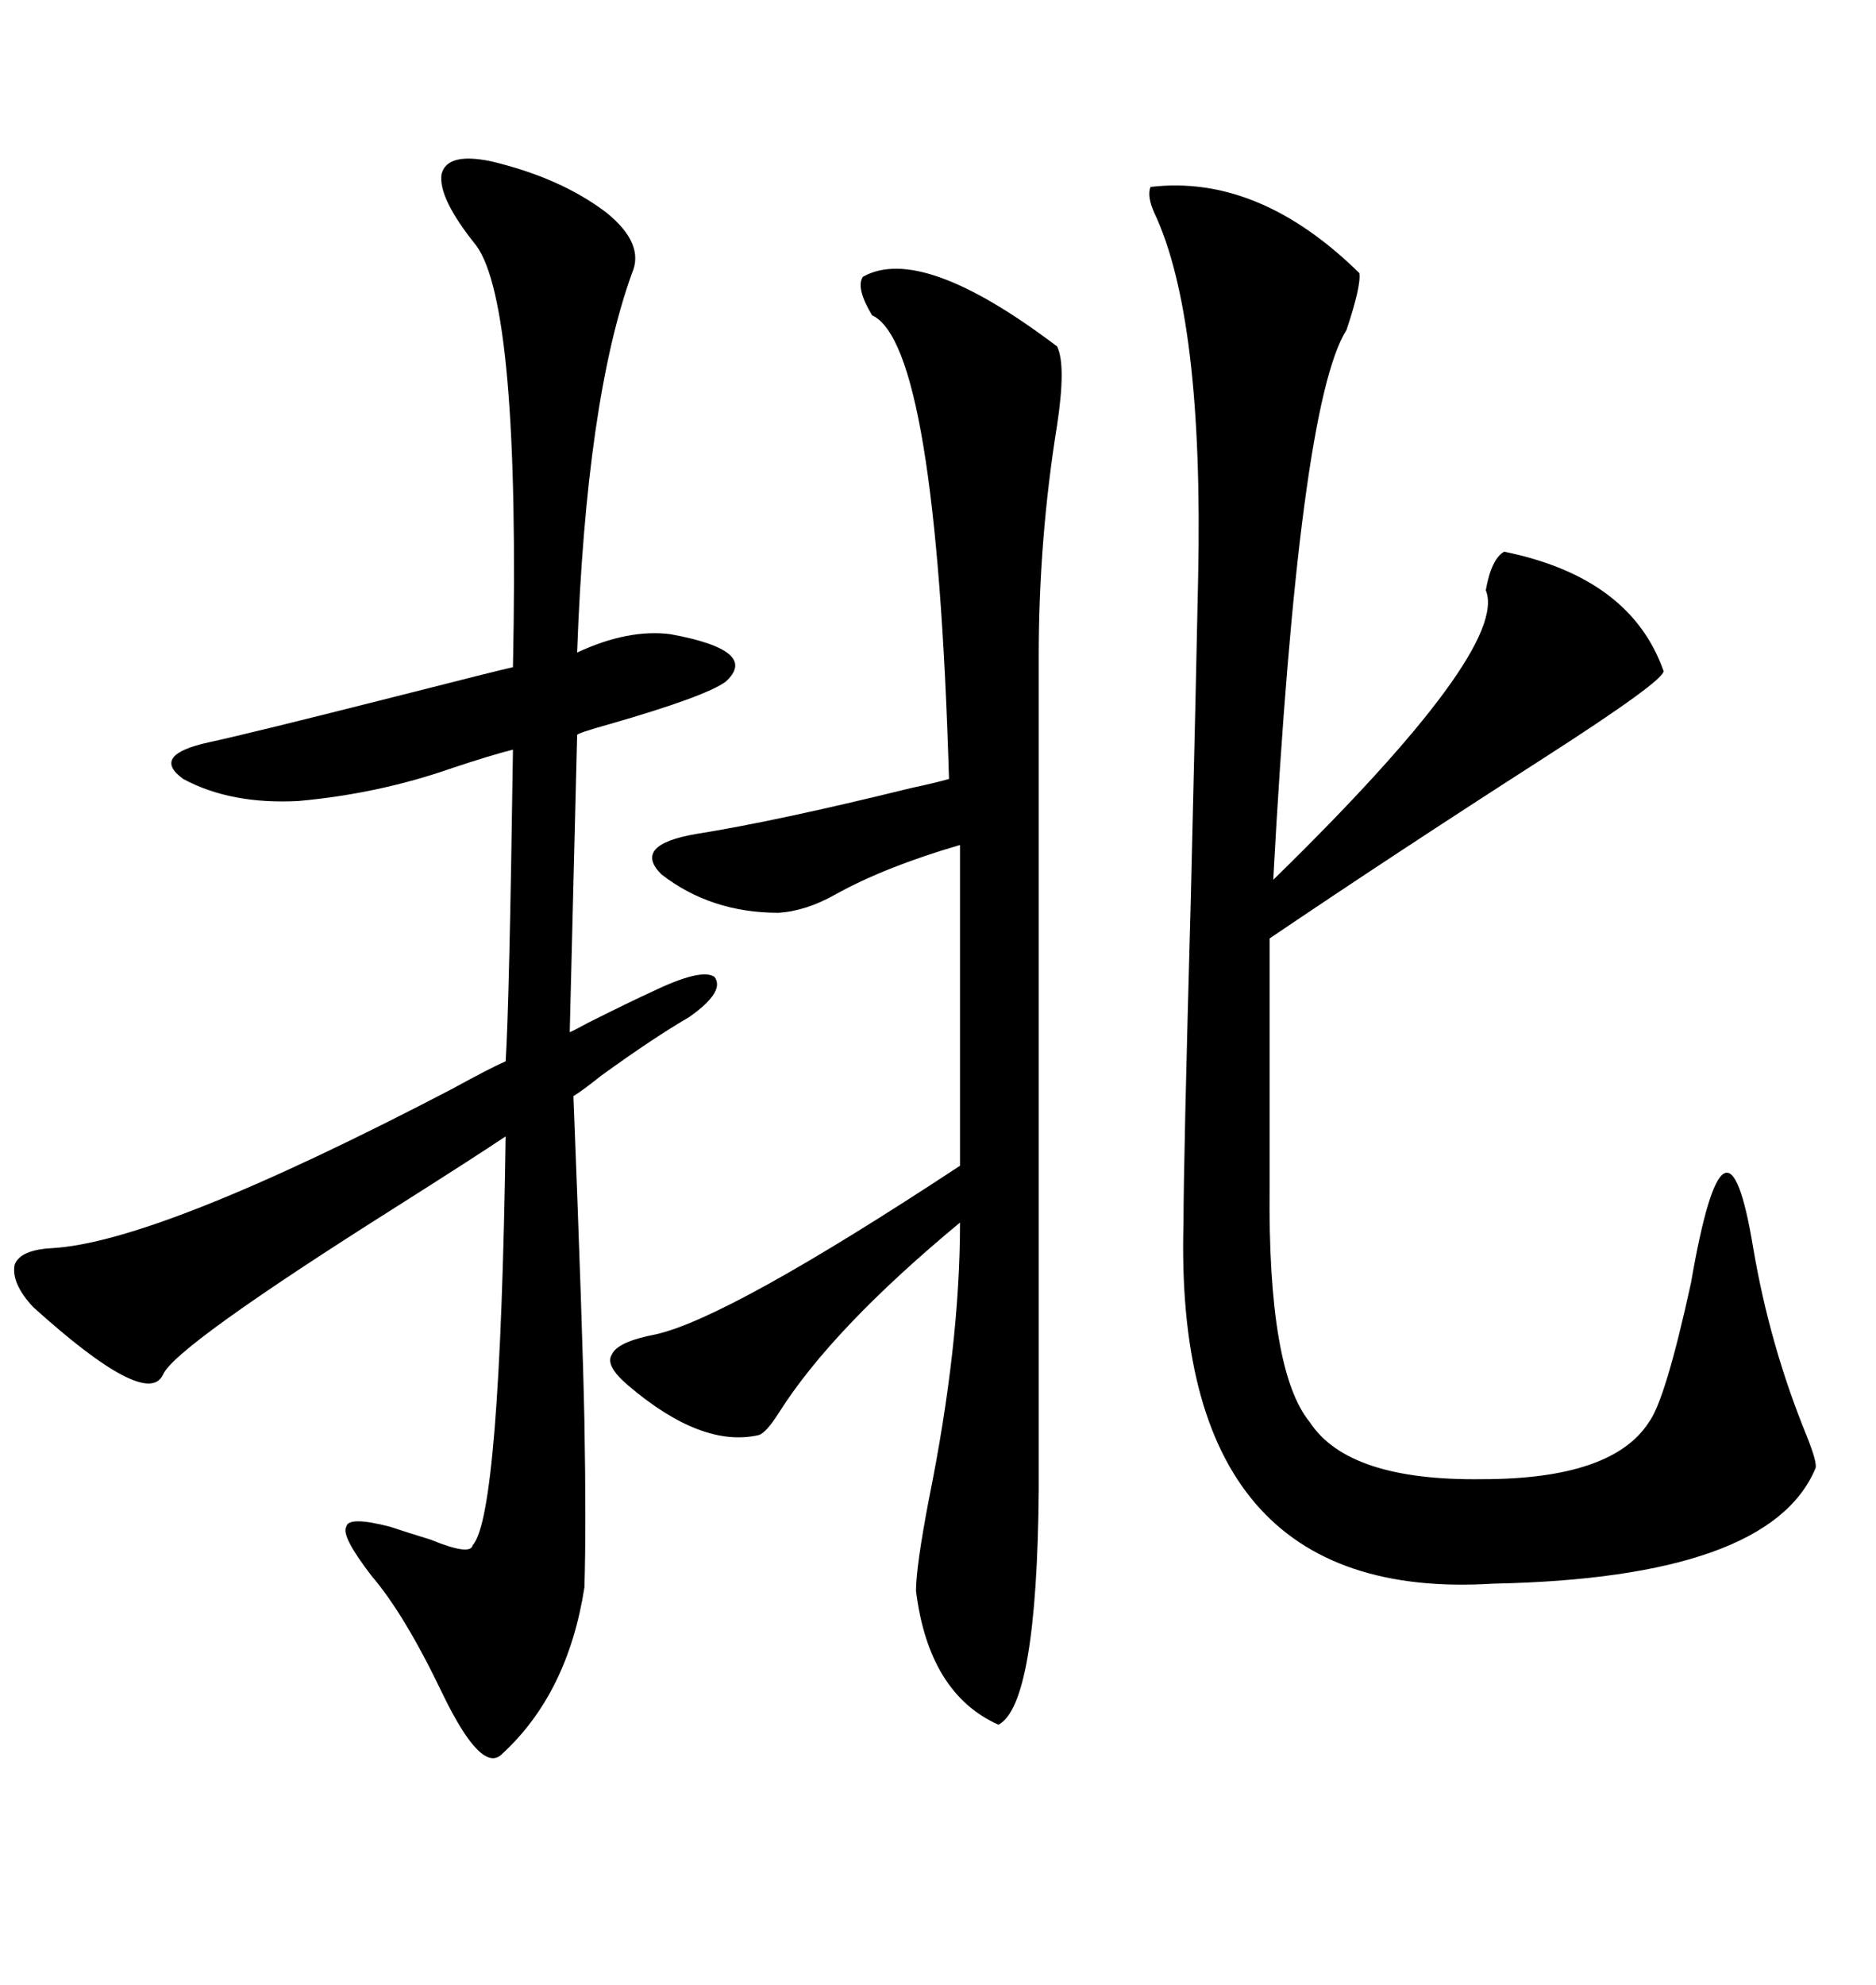 <svg xmlns="http://www.w3.org/2000/svg" xmlns:xlink="http://www.w3.org/1999/xlink" width="300" height="317.285"><path d="M183.98 29.88L183.98 29.88Q201.27 27.83 217.38 43.65L217.38 43.65Q217.68 45.70 215.33 52.73L215.33 52.73Q207.71 64.75 203.61 140.63L203.61 140.63Q241.41 103.71 237.60 94.34L237.60 94.34Q238.48 89.36 240.53 88.18L240.53 88.18Q260.74 92.29 266.02 107.23L266.02 107.23Q266.31 108.69 246.68 121.29L246.68 121.29Q222.95 136.52 203.03 150L203.03 150L203.03 189.84Q202.73 219.14 209.47 227.34L209.47 227.34Q215.63 236.72 237.01 236.43L237.01 236.43Q257.81 236.43 263.67 227.34L263.67 227.34Q266.31 223.83 270.41 205.08L270.41 205.08Q275.98 172.85 280.37 199.51L280.37 199.51Q283.01 215.04 288.87 229.39L288.87 229.39Q290.63 233.79 290.33 234.67L290.33 234.67Q283.01 252.25 238.77 253.13L238.77 253.13Q187.50 256.35 189.26 195.41L189.26 195.41Q189.26 185.74 190.43 143.55L190.43 143.55Q191.31 107.23 191.60 92.29L191.60 92.29Q192.48 50.68 184.57 33.98L184.57 33.98Q183.40 31.35 183.98 29.88ZM78.52 25.78L78.52 25.78Q89.65 28.42 96.97 33.98L96.97 33.98Q103.13 38.96 101.07 43.65L101.07 43.65Q93.75 63.87 92.29 104.30L92.29 104.30Q100.49 100.49 107.23 101.37L107.23 101.37Q121.58 104.00 116.02 108.98L116.02 108.98Q112.79 111.33 97.56 115.72L97.56 115.72Q92.29 117.19 92.29 117.48L92.29 117.48L91.11 164.94Q90.82 165.23 94.04 163.48L94.04 163.48Q101.07 159.96 104.30 158.50L104.30 158.50Q112.21 154.69 114.26 156.15L114.26 156.15Q116.02 158.50 110.16 162.60L110.16 162.60Q104.59 165.82 96.09 171.97L96.09 171.97Q93.16 174.32 91.70 175.20L91.70 175.20Q93.16 212.40 93.46 227.34L93.46 227.34Q93.75 244.04 93.46 253.71L93.46 253.71Q90.82 270.70 80.27 280.37L80.27 280.37Q77.05 283.59 70.90 271.00L70.90 271.00Q64.75 258.11 59.47 251.95L59.47 251.95Q54.49 245.51 55.37 244.04L55.37 244.04Q55.66 242.29 62.40 244.04L62.40 244.04Q65.04 244.92 68.85 246.09L68.85 246.09Q75.29 248.73 75.59 246.97L75.59 246.97Q79.98 242.29 80.86 181.64L80.86 181.64Q75.59 185.16 63.57 192.77L63.57 192.77Q27.83 215.33 26.07 219.73L26.07 219.73Q23.44 225.29 5.27 208.89L5.27 208.89Q1.76 205.08 2.34 202.15L2.34 202.15Q3.22 199.80 8.20 199.51L8.20 199.51Q25.20 198.63 72.36 174.02L72.36 174.02Q78.22 170.80 80.86 169.63L80.86 169.63Q81.45 160.55 82.03 119.82L82.03 119.82Q78.52 120.70 72.36 122.75L72.36 122.75Q60.64 126.86 47.75 128.03L47.75 128.03Q36.91 128.61 29.30 124.51L29.30 124.51Q24.02 120.70 33.40 118.65L33.40 118.65Q40.14 117.19 63.28 111.33L63.28 111.33Q79.39 107.23 82.03 106.64L82.03 106.64Q83.20 48.93 76.17 39.26L76.17 39.26Q70.02 31.64 70.61 27.83L70.61 27.83Q71.48 24.32 78.52 25.78ZM137.99 44.24L137.99 44.24Q147.36 38.96 169.04 55.37L169.04 55.37Q170.51 58.30 169.04 67.97L169.04 67.97Q166.11 86.13 166.11 104.88L166.11 104.88L166.11 238.18Q165.82 272.46 159.67 275.68L159.67 275.68Q148.54 270.70 146.48 254.30L146.48 254.30Q146.48 250.49 148.54 239.65L148.54 239.65Q153.52 215.04 153.52 195.41L153.52 195.41Q133.01 212.40 124.51 225.88L124.51 225.88Q122.46 229.10 121.29 229.39L121.29 229.39Q112.21 231.45 100.49 221.48L100.49 221.48Q96.68 218.26 97.85 216.50L97.85 216.50Q98.73 214.45 104.88 213.28L104.88 213.28Q116.60 210.64 153.52 186.33L153.52 186.33L153.52 135.06Q141.50 138.57 133.59 142.97L133.59 142.97Q128.91 145.61 124.51 145.90L124.51 145.90Q113.67 145.90 105.76 139.75L105.76 139.75Q101.07 135.06 111.33 133.30L111.33 133.30Q124.22 131.25 145.61 125.98L145.61 125.98Q149.71 125.10 151.76 124.51L151.76 124.51Q149.71 55.08 139.45 50.39L139.45 50.39Q136.82 46.00 137.99 44.24Z"/></svg>
